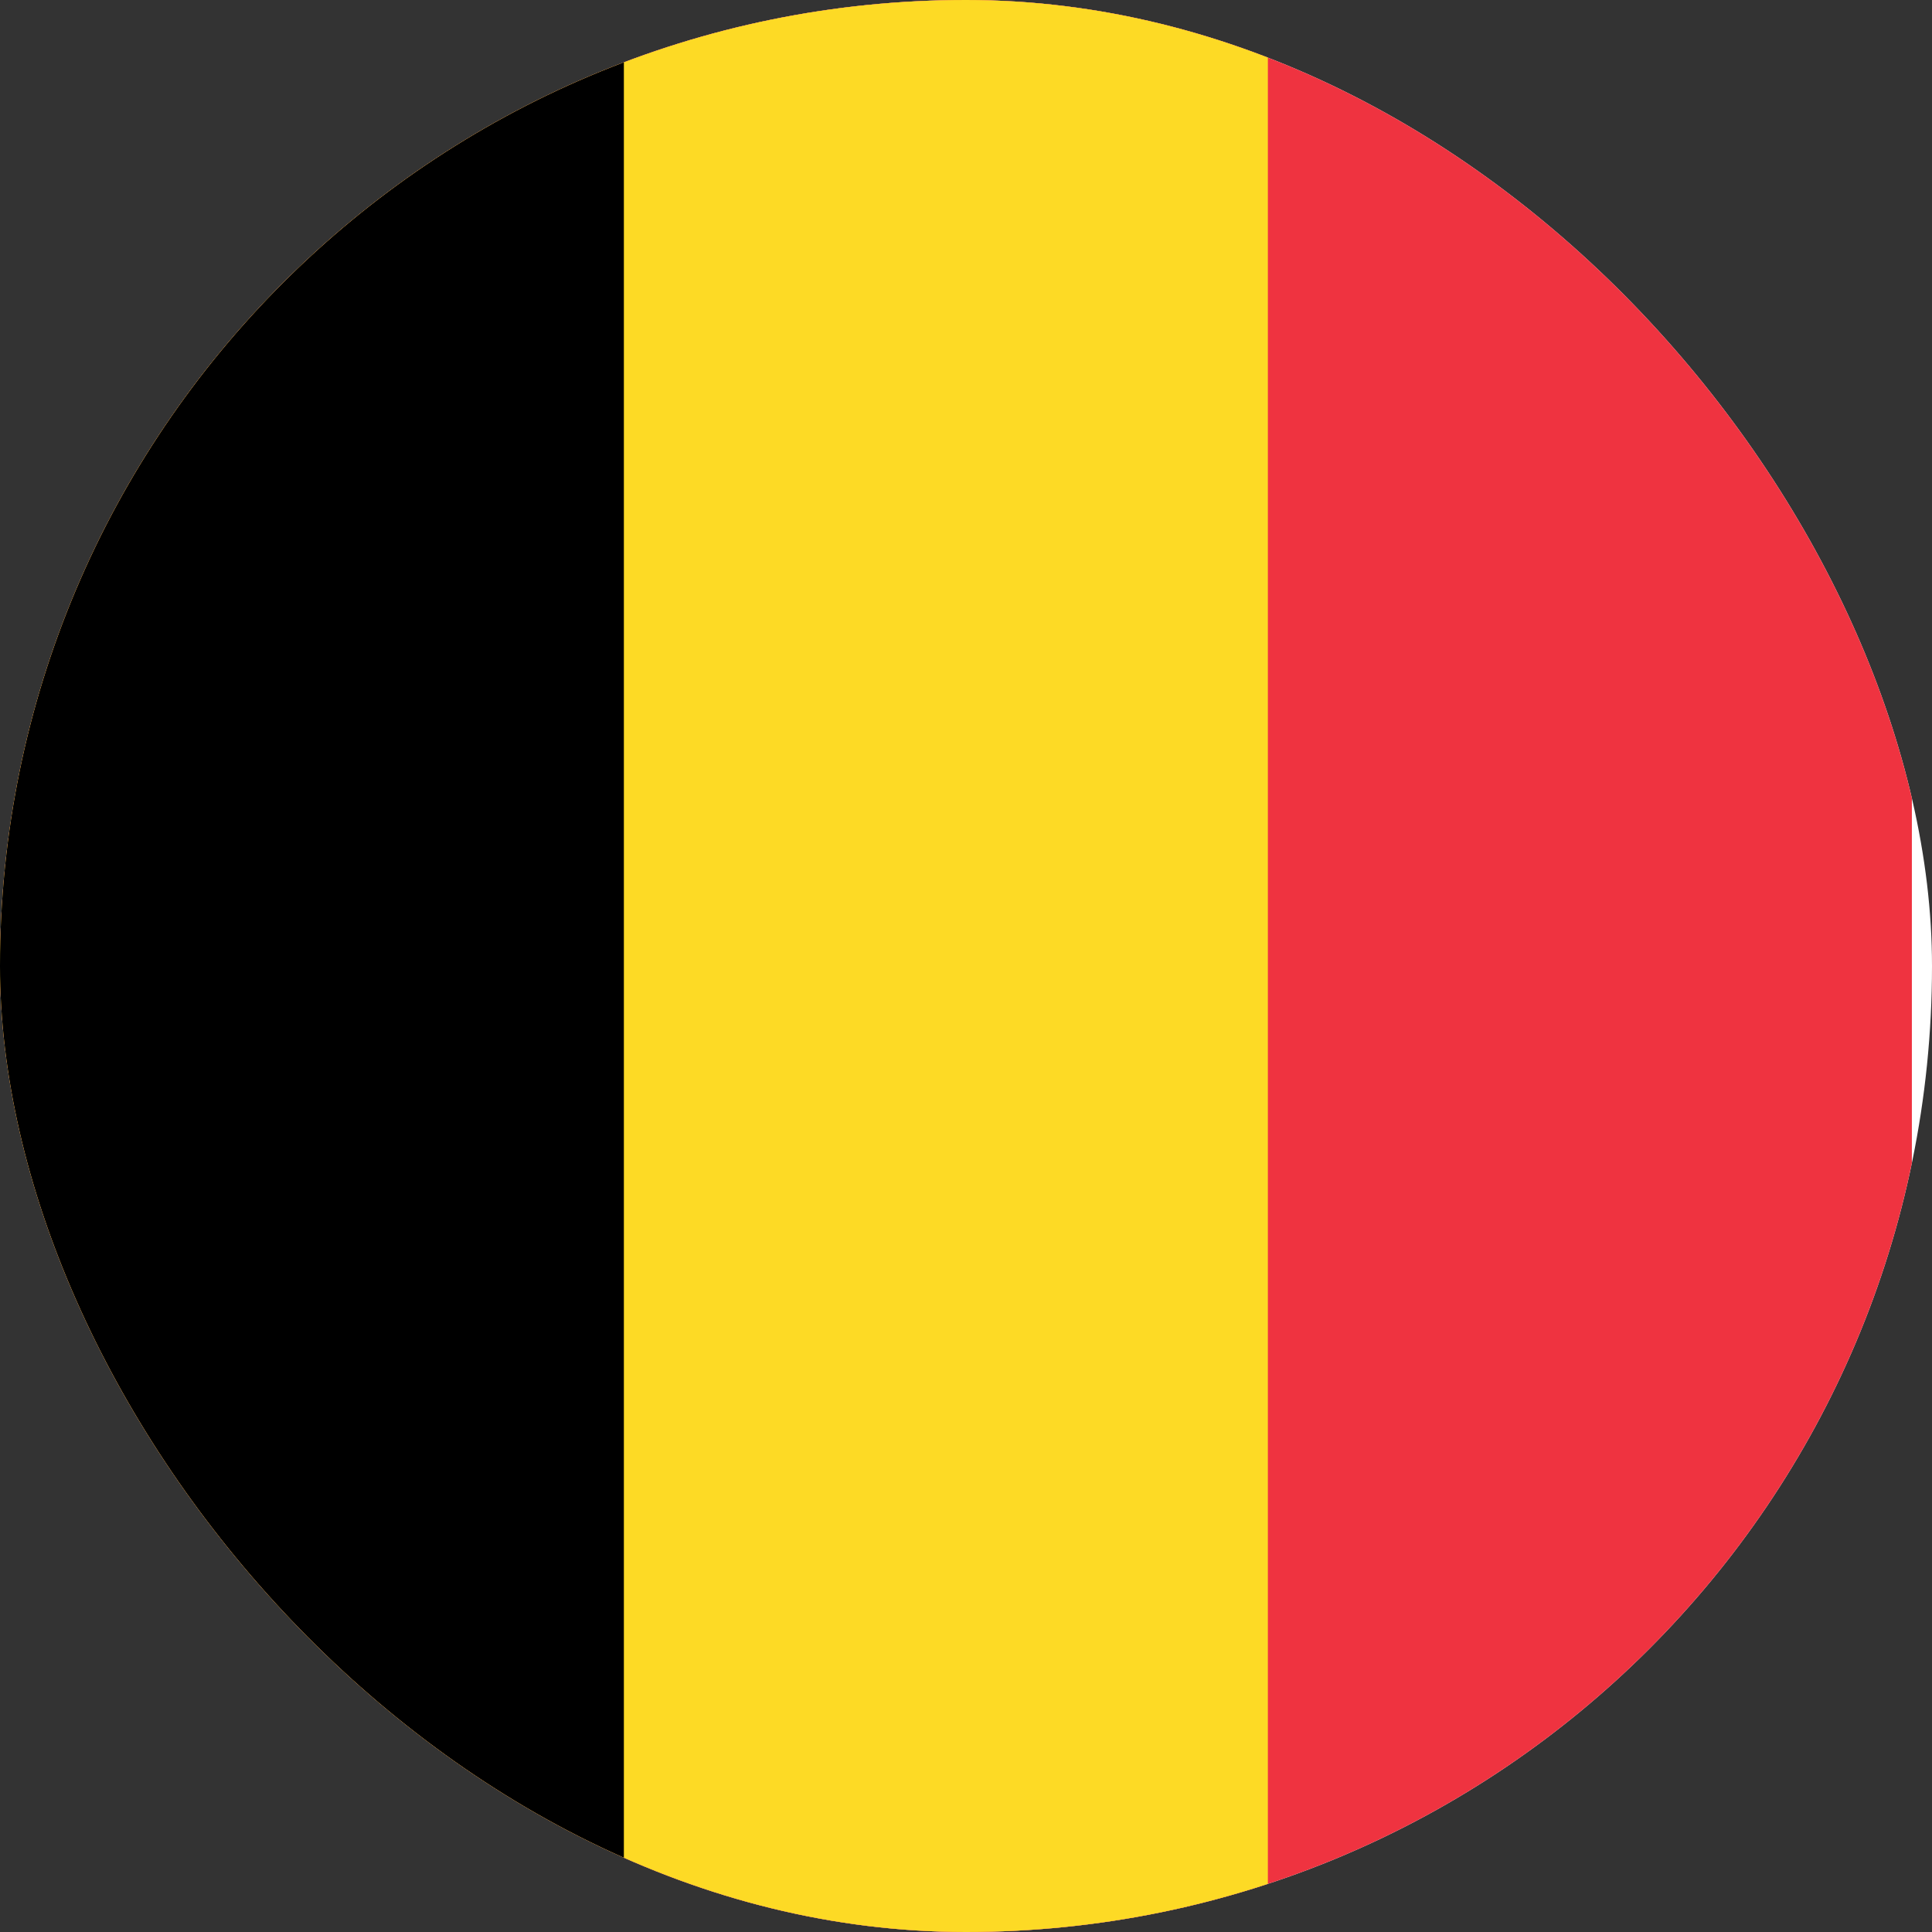 <svg width="48" height="48" viewBox="0 0 48 48" fill="none" xmlns="http://www.w3.org/2000/svg">
<rect x="0" y="0" width="48" height="48" fill="#333333" stroke="none"/>
<g clip-path="url(#clip0_4011_41)">
<rect width="48" height="48" rx="24" fill="white"/>
<g clip-path="url(#clip1_4011_41)">
<path d="M-0.5 0H47.5V48H-0.5V0Z" fill="#EF3340"/>
<path d="M-0.5 0H31.5V48H-0.5V0Z" fill="#FDDA25"/>
<path d="M-0.5 0H15.5V48H-0.5V0Z" fill="black"/>
</g>
</g>
<defs>
<clipPath id="clip0_4011_41">
<rect width="48" height="48" rx="24" fill="white"/>
</clipPath>
<clipPath id="clip1_4011_41">
<rect width="48" height="48" fill="white" transform="translate(-0.5)"/>
</clipPath>
</defs>
</svg>
